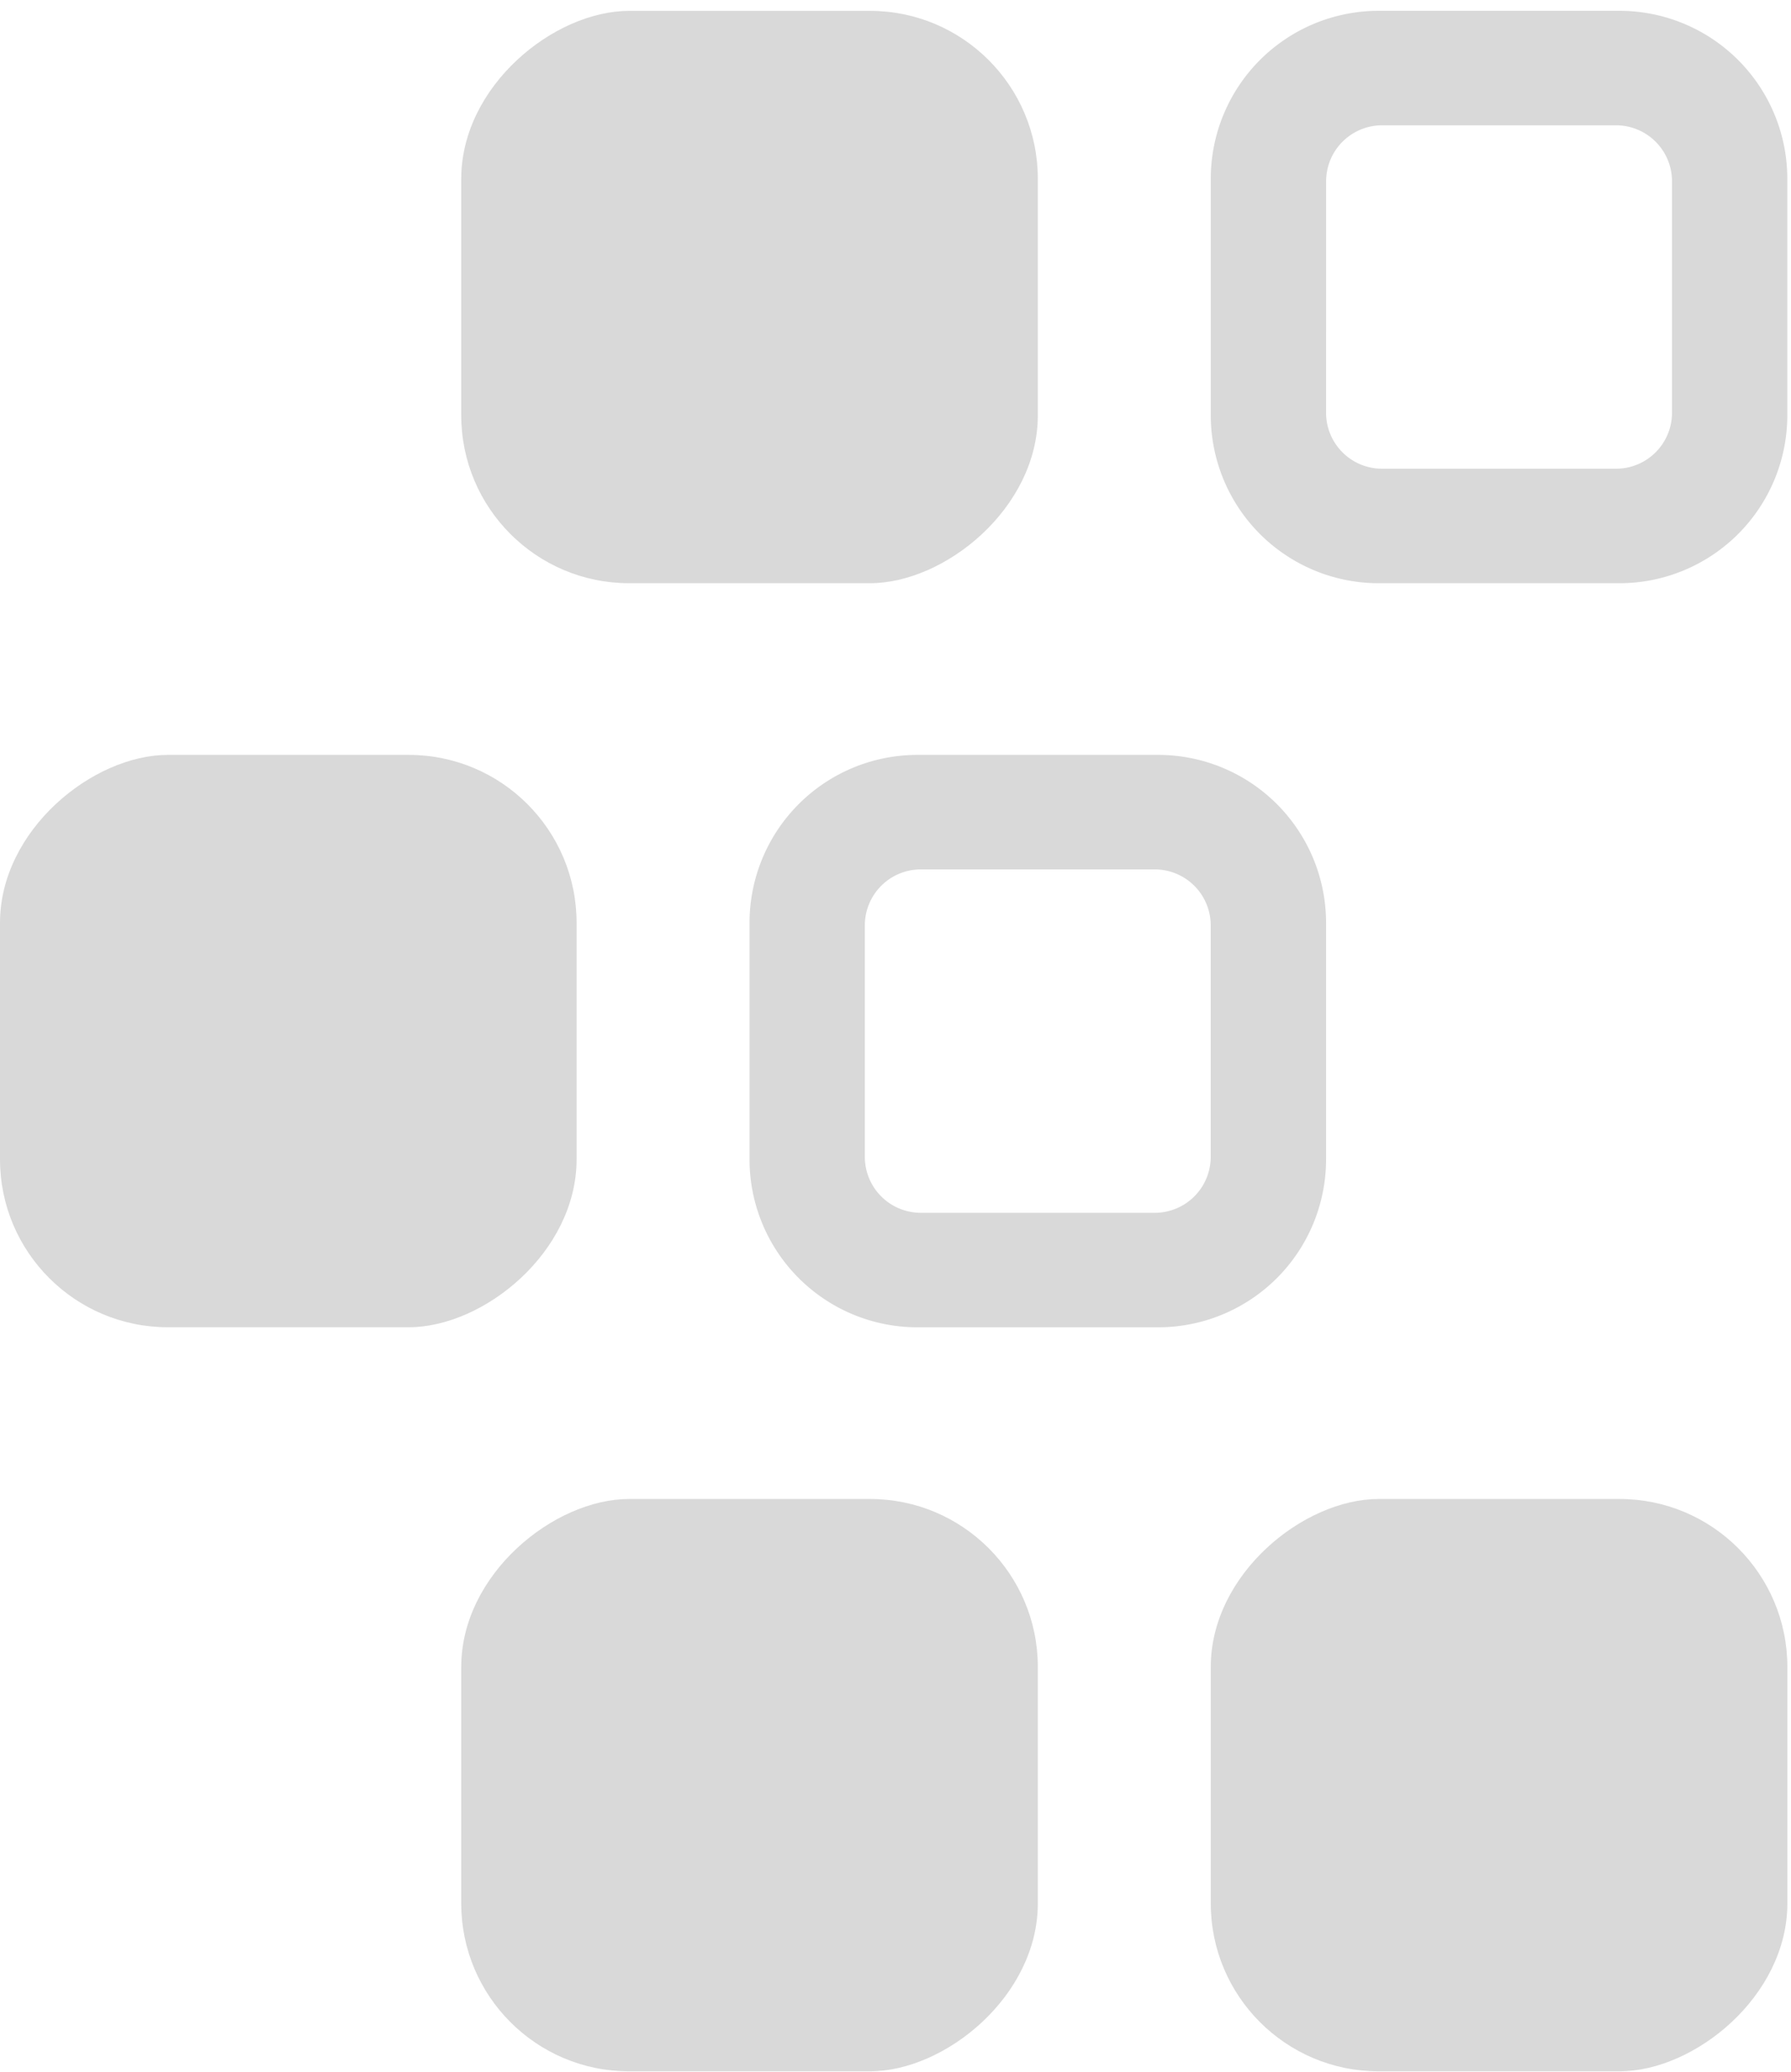 <svg xmlns="http://www.w3.org/2000/svg" width="32" height="37" fill="none" viewBox="0 0 32 37"><rect width="10.222" height="10.302" x="8.241" y="36.993" fill="#D9D9D9" rx="3" transform="rotate(-90 8.241 36.993)"/><rect width="10.222" height="10.302" x="21.633" y="36.993" fill="#D9D9D9" rx="3" transform="rotate(-90 21.633 36.993)"/><rect width="10.222" height="10.302" x="8.241" y="10.416" fill="#D9D9D9" rx="3" transform="rotate(-90 8.241 10.416)"/><path fill="#D9D9D9" fill-rule="evenodd" d="M21.633 7.416a3 3 0 0 0 3 3h4.301a3 3 0 0 0 3-3V3.193a3 3 0 0 0-3-3h-4.301a3 3 0 0 0-3 3zm2.06-.045a1 1 0 0 0 1 1h4.181a1 1 0 0 0 1-1V3.238a1 1 0 0 0-1-1h-4.18a1 1 0 0 0-1 1zM13.392 20.705a3 3 0 0 0 3 3h4.301a3 3 0 0 0 3-3v-4.223a3 3 0 0 0-3-3h-4.301a3 3 0 0 0-3 3zm2.06-.045a1 1 0 0 0 1 1h4.18a1 1 0 0 0 1-1v-4.133a1 1 0 0 0-1-1h-4.18a1 1 0 0 0-1 1z" clip-rule="evenodd"/><rect width="10.222" height="10.302" y="23.704" fill="#D9D9D9" rx="3" transform="rotate(-90 0 23.704)"/></svg>
